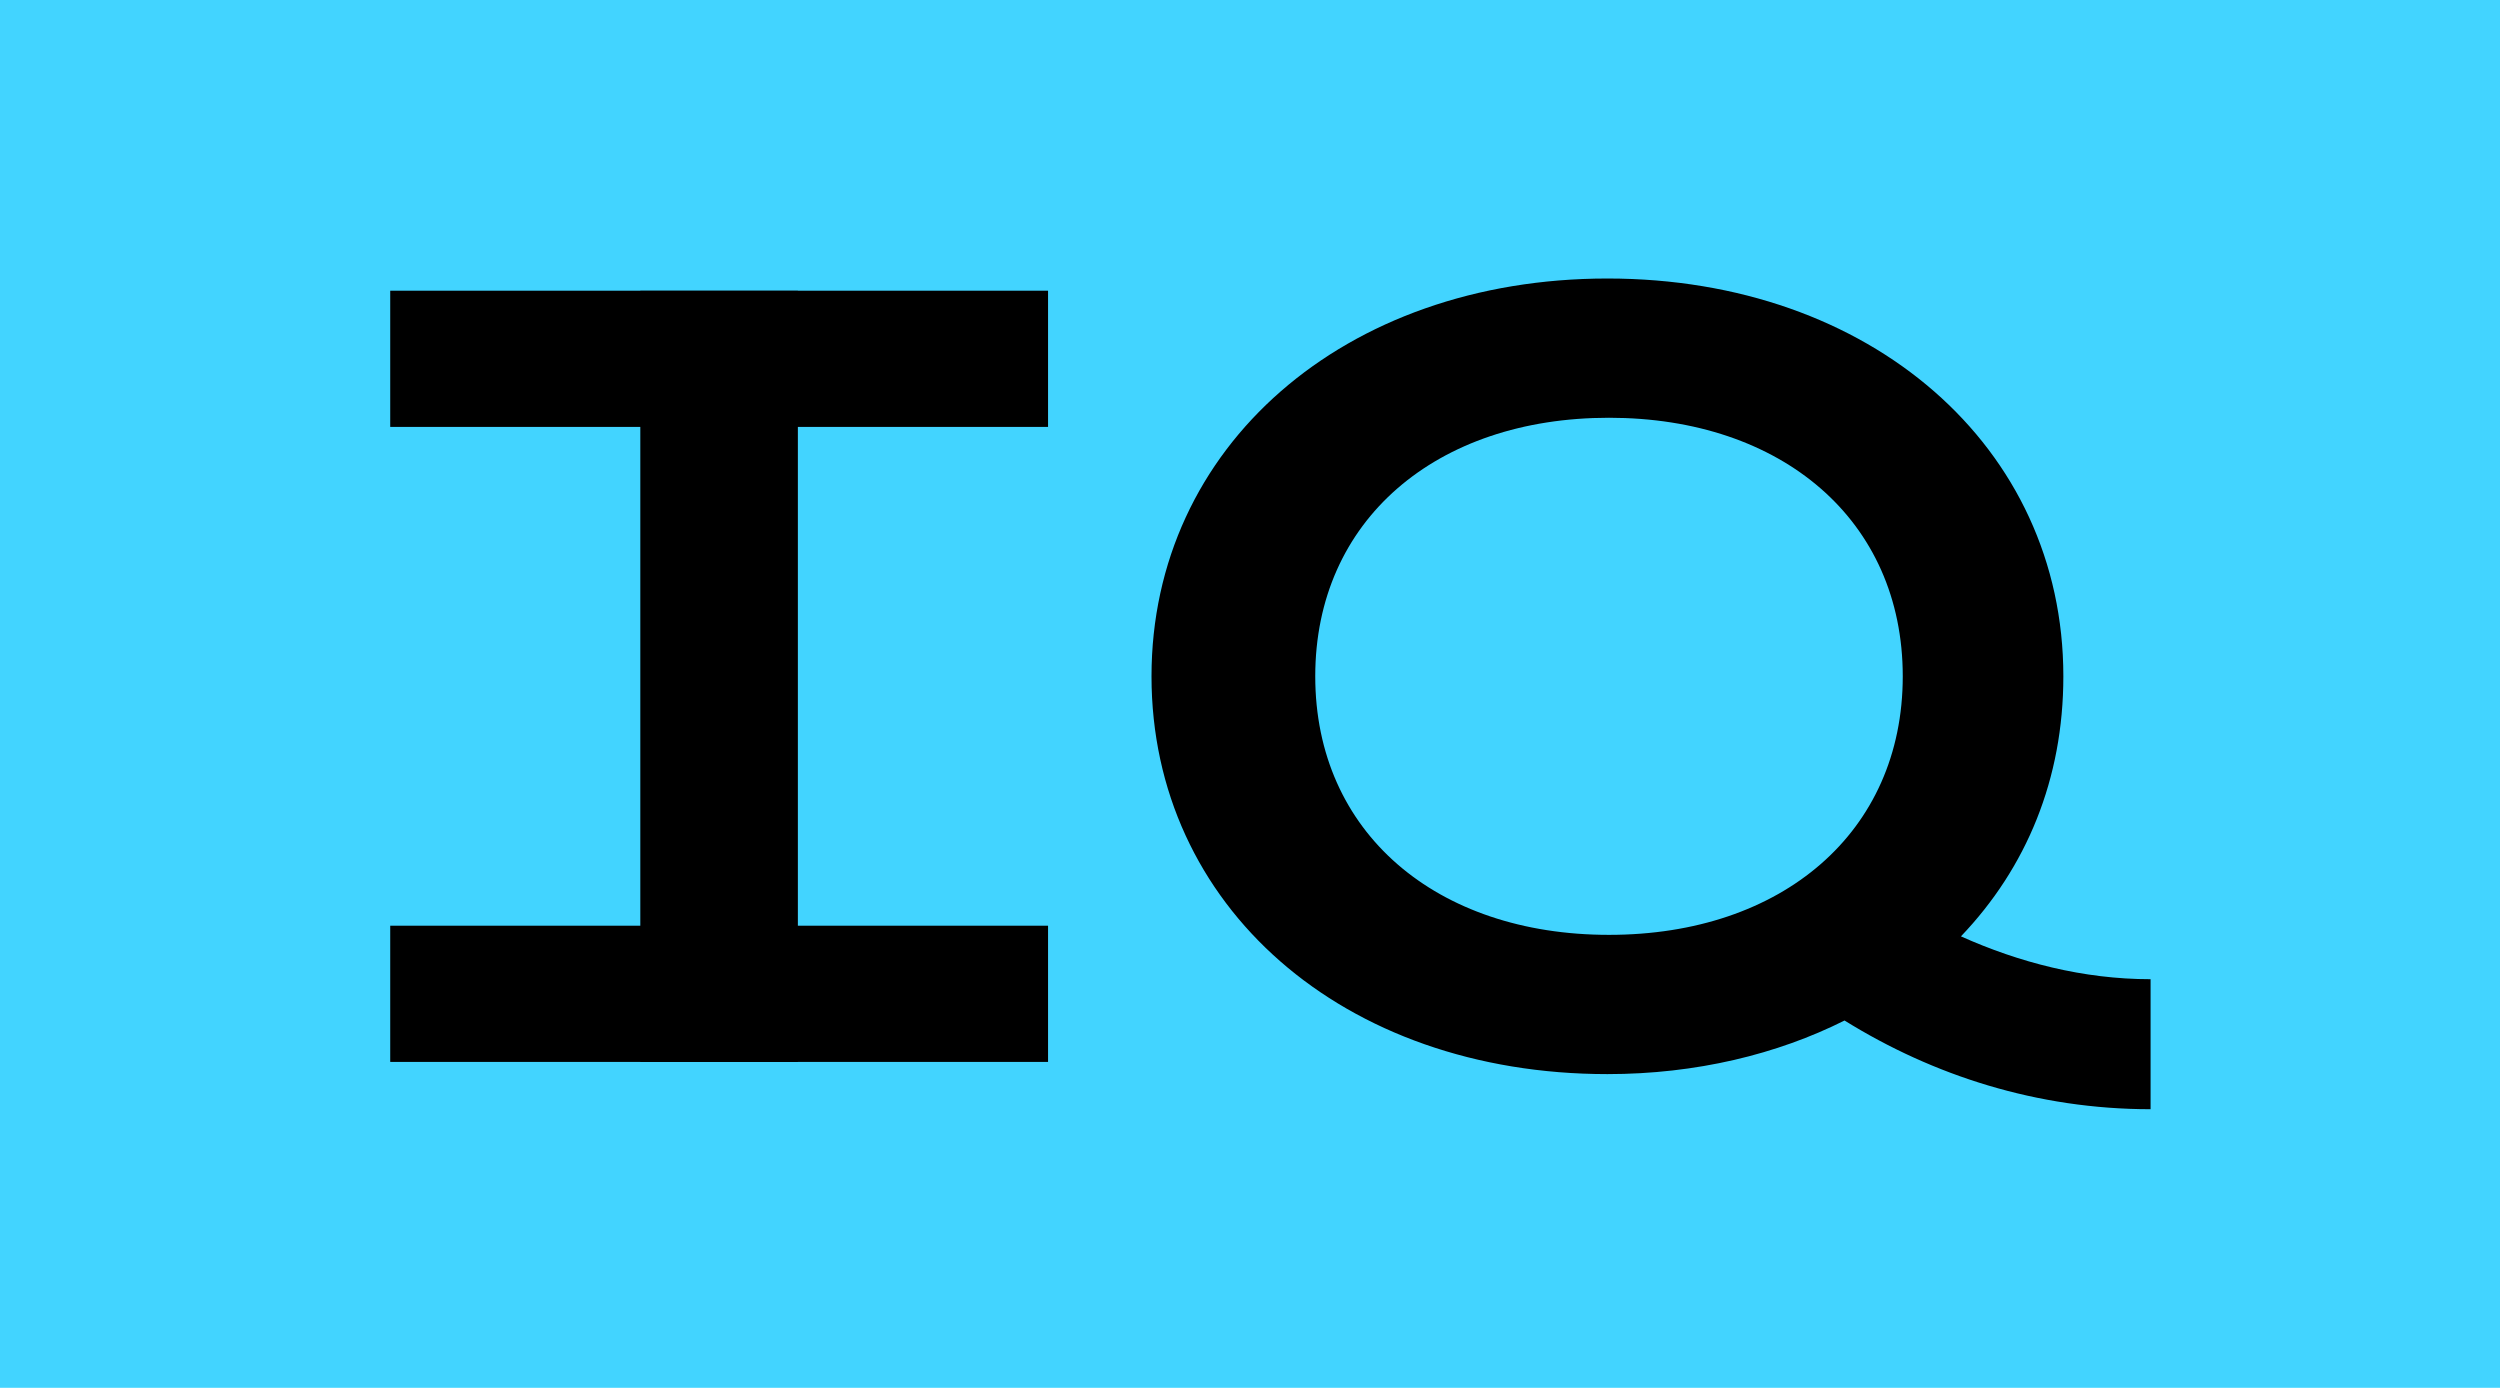 <?xml version="1.0" encoding="UTF-8"?>
<svg id="Layer_2" data-name="Layer 2" xmlns="http://www.w3.org/2000/svg" viewBox="0 0 254.21 141.12">
  <defs>
    <style>
      .cls-1 {
        fill: #42d4ff;
      }
    </style>
  </defs>
  <g id="Layer_2-2" data-name="Layer 2">
    <g>
      <path class="cls-1" d="M254.21,141.12H0V0h254.21v141.12Z"/>
      <g>
        <path d="M55.69,43.41h-16.01v-13.85h66.89v13.85h-50.87Z"/>
        <path d="M55.69,107.98h-16.01v-13.85h66.89v13.85h-50.87Z"/>
        <path d="M81.13,107.98h-16.02V29.57h16.02v78.41Z"/>
        <path d="M199.39,95.22c6.69-7,10.42-16.02,10.42-26.45,0-23.34-19.6-40.45-46.36-40.45s-46.36,17.11-46.36,40.45,19.45,40.45,46.36,40.45c9.02,0,17.27-2.02,24.11-5.45,9.02,5.6,19.6,9.02,31.12,9.02v-13.22h0c-6.85,0-13.38-1.71-19.29-4.36ZM163.61,95.06c-17.58,0-29.87-10.42-29.87-26.29s12.29-26.29,29.87-26.29,29.87,10.42,29.87,26.29-12.29,26.29-29.87,26.29Z"/>
      </g>
    </g>
  </g>
</svg>